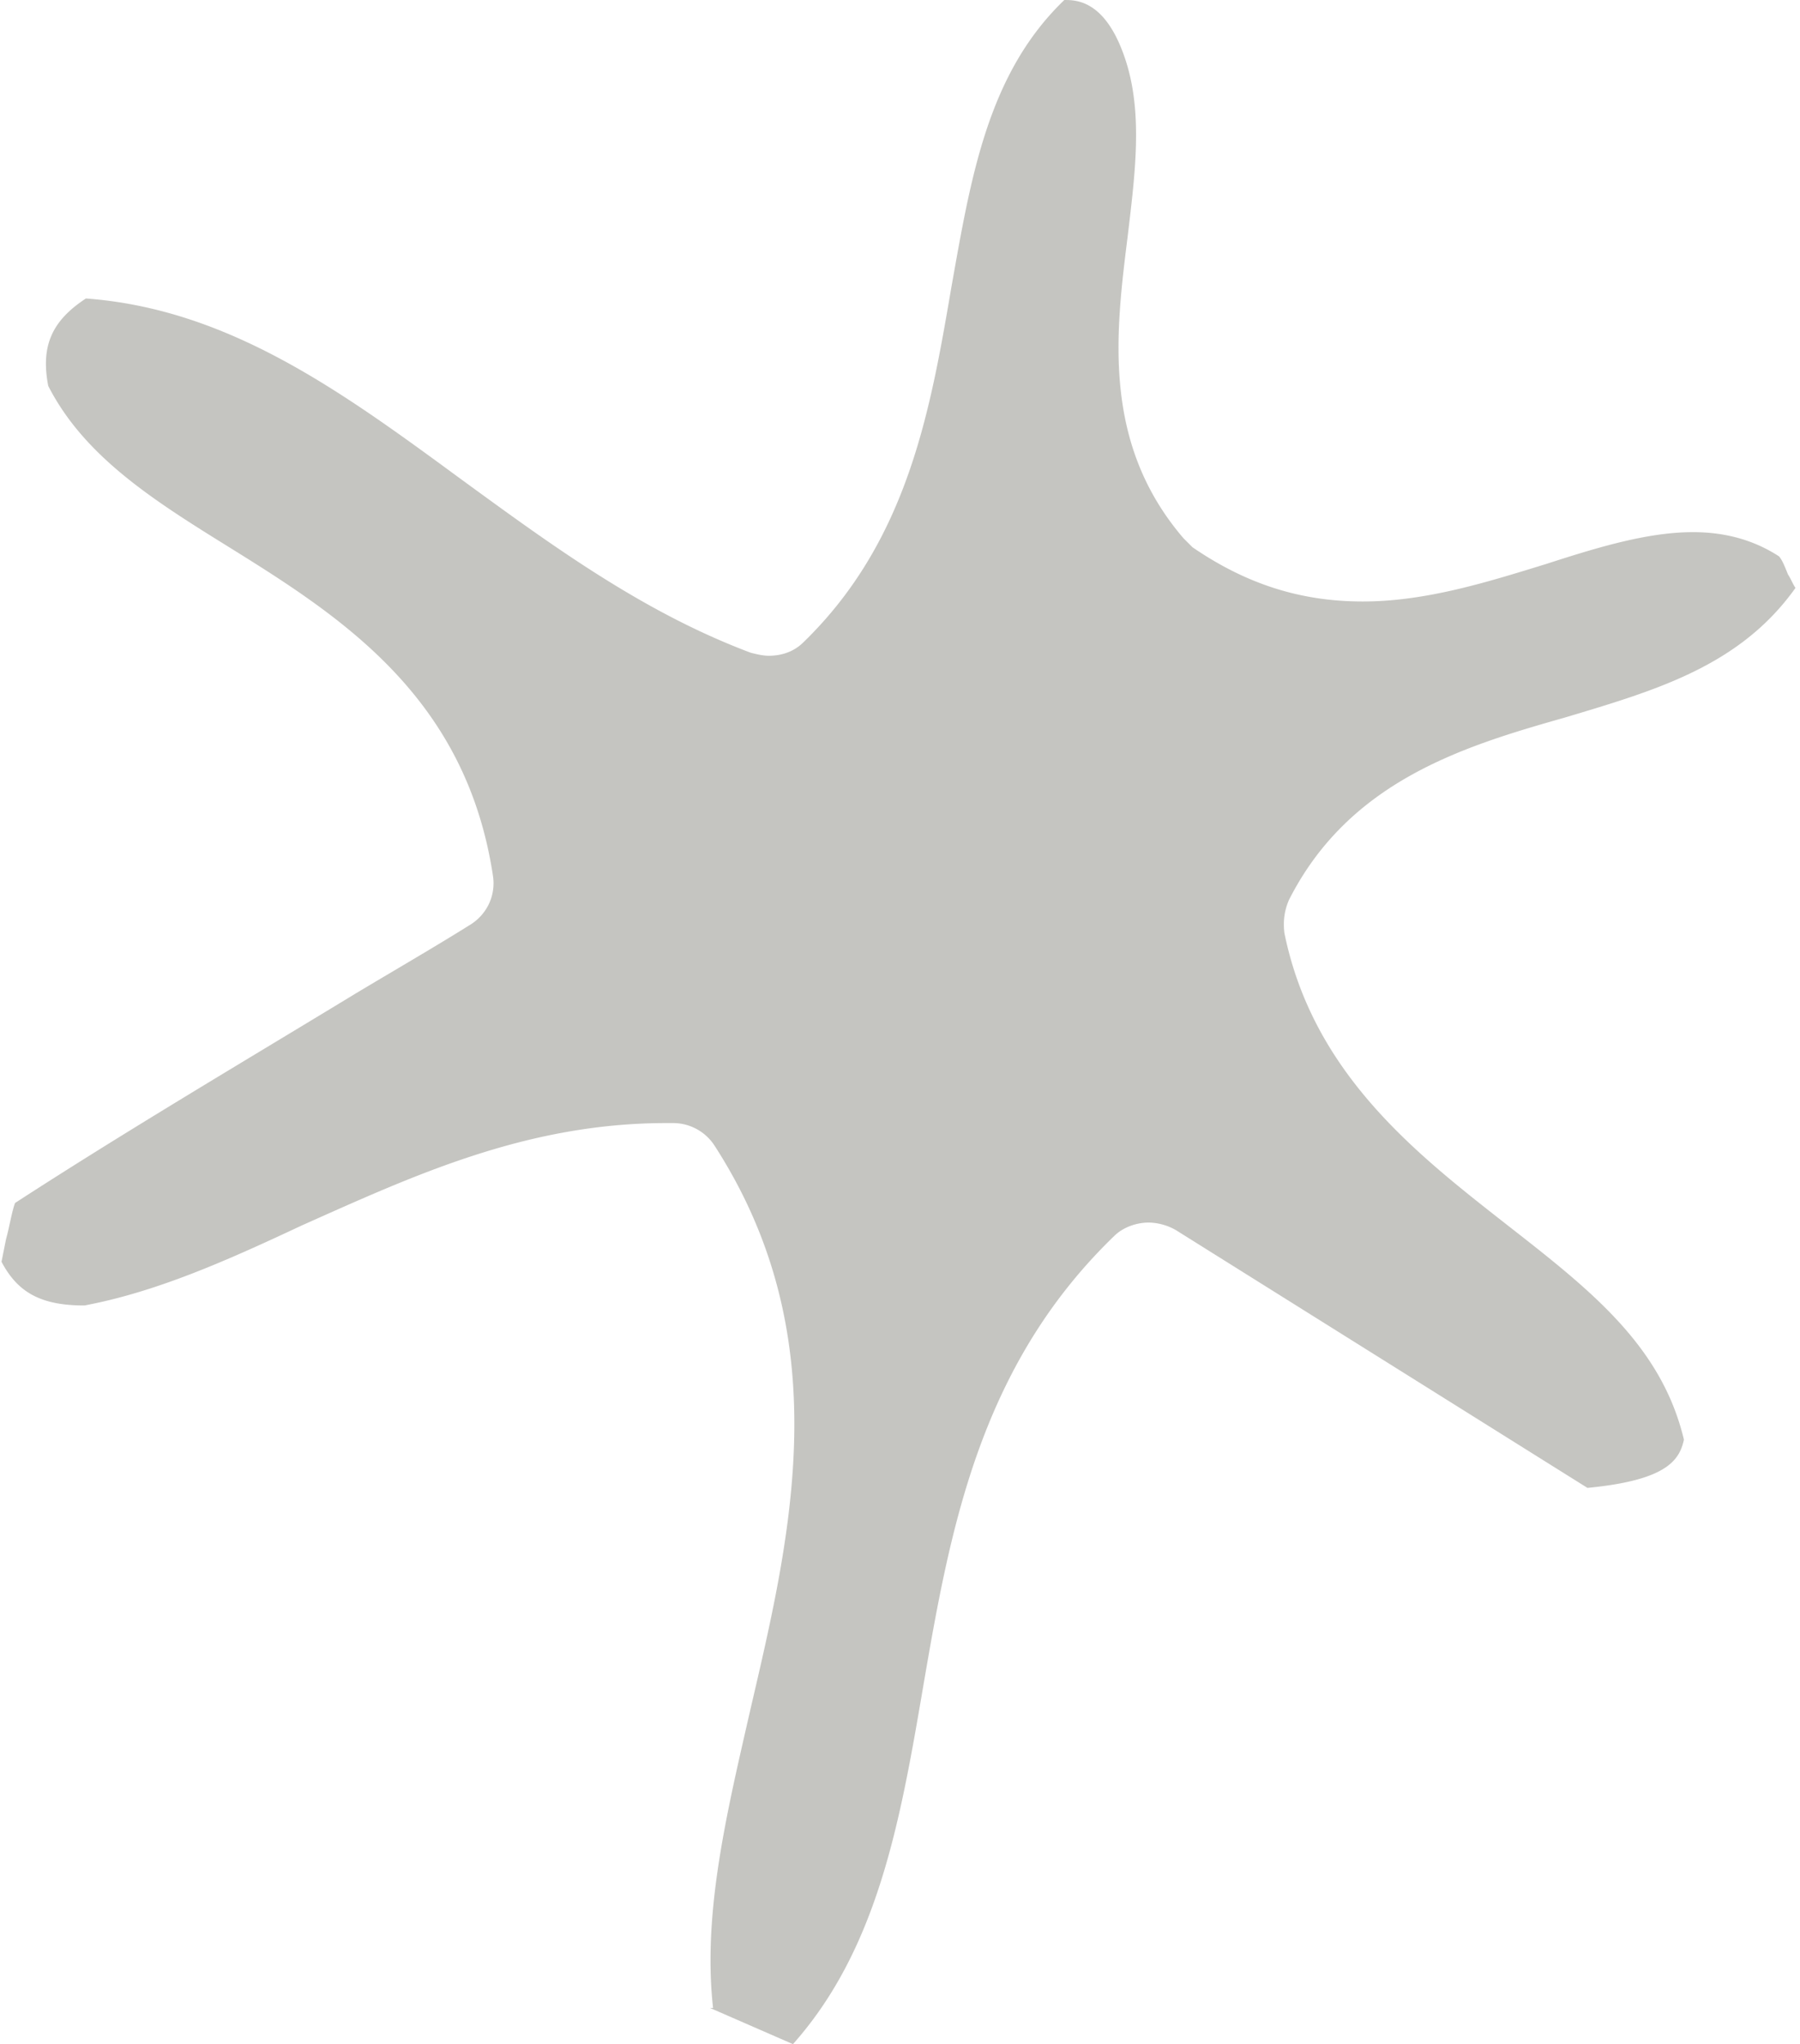 <svg data-name="レイヤー 2" xmlns="http://www.w3.org/2000/svg" width="11.94" height="13.56" viewBox="0 0 11.94 13.56"><path d="M4.73 13.32c-.07-.63.09-1.29.25-1.99.27-1.16.58-2.46-.24-3.73a.328.328 0 00-.27-.15h-.05c-.93 0-1.68.35-2.42.68-.49.23-.96.44-1.44.53-.28 0-.44-.08-.55-.29l.03-.15c.02-.07.04-.19.06-.24.74-.48 1.52-.94 2.26-1.39.25-.15.51-.3.75-.45.12-.07.18-.2.16-.33-.18-1.19-1.01-1.72-1.75-2.18-.5-.31-.96-.6-1.2-1.07-.05-.26.02-.43.25-.58.95.07 1.7.62 2.49 1.2.59.43 1.2.88 1.92 1.15.04.01.08.02.12.02.09 0 .17-.03.23-.09.69-.67.84-1.53.98-2.35.13-.73.24-1.42.75-1.91.08 0 .28 0 .41.41.11.35.06.74.01 1.16-.08.64-.17 1.37.37 2l.06.06c.35.24.71.36 1.13.36s.83-.13 1.22-.25c.34-.11.67-.21.97-.21.21 0 .4.05.57.16.02.02.04.07.06.12.02.03.03.06.05.09-.37.52-.93.68-1.53.86-.67.19-1.43.42-1.83 1.21-.03.07-.04.14-.03.22.19.93.87 1.46 1.47 1.93.55.43 1.03.8 1.18 1.43-.03.14-.12.27-.64.32L7.8 8.16a.374.374 0 00-.18-.05c-.08 0-.17.03-.23.09-.9.87-1.09 1.96-1.27 3.01-.15.88-.3 1.72-.86 2.35l-.55-.24z" fill="#c5c5c1" data-name="design"/></svg>